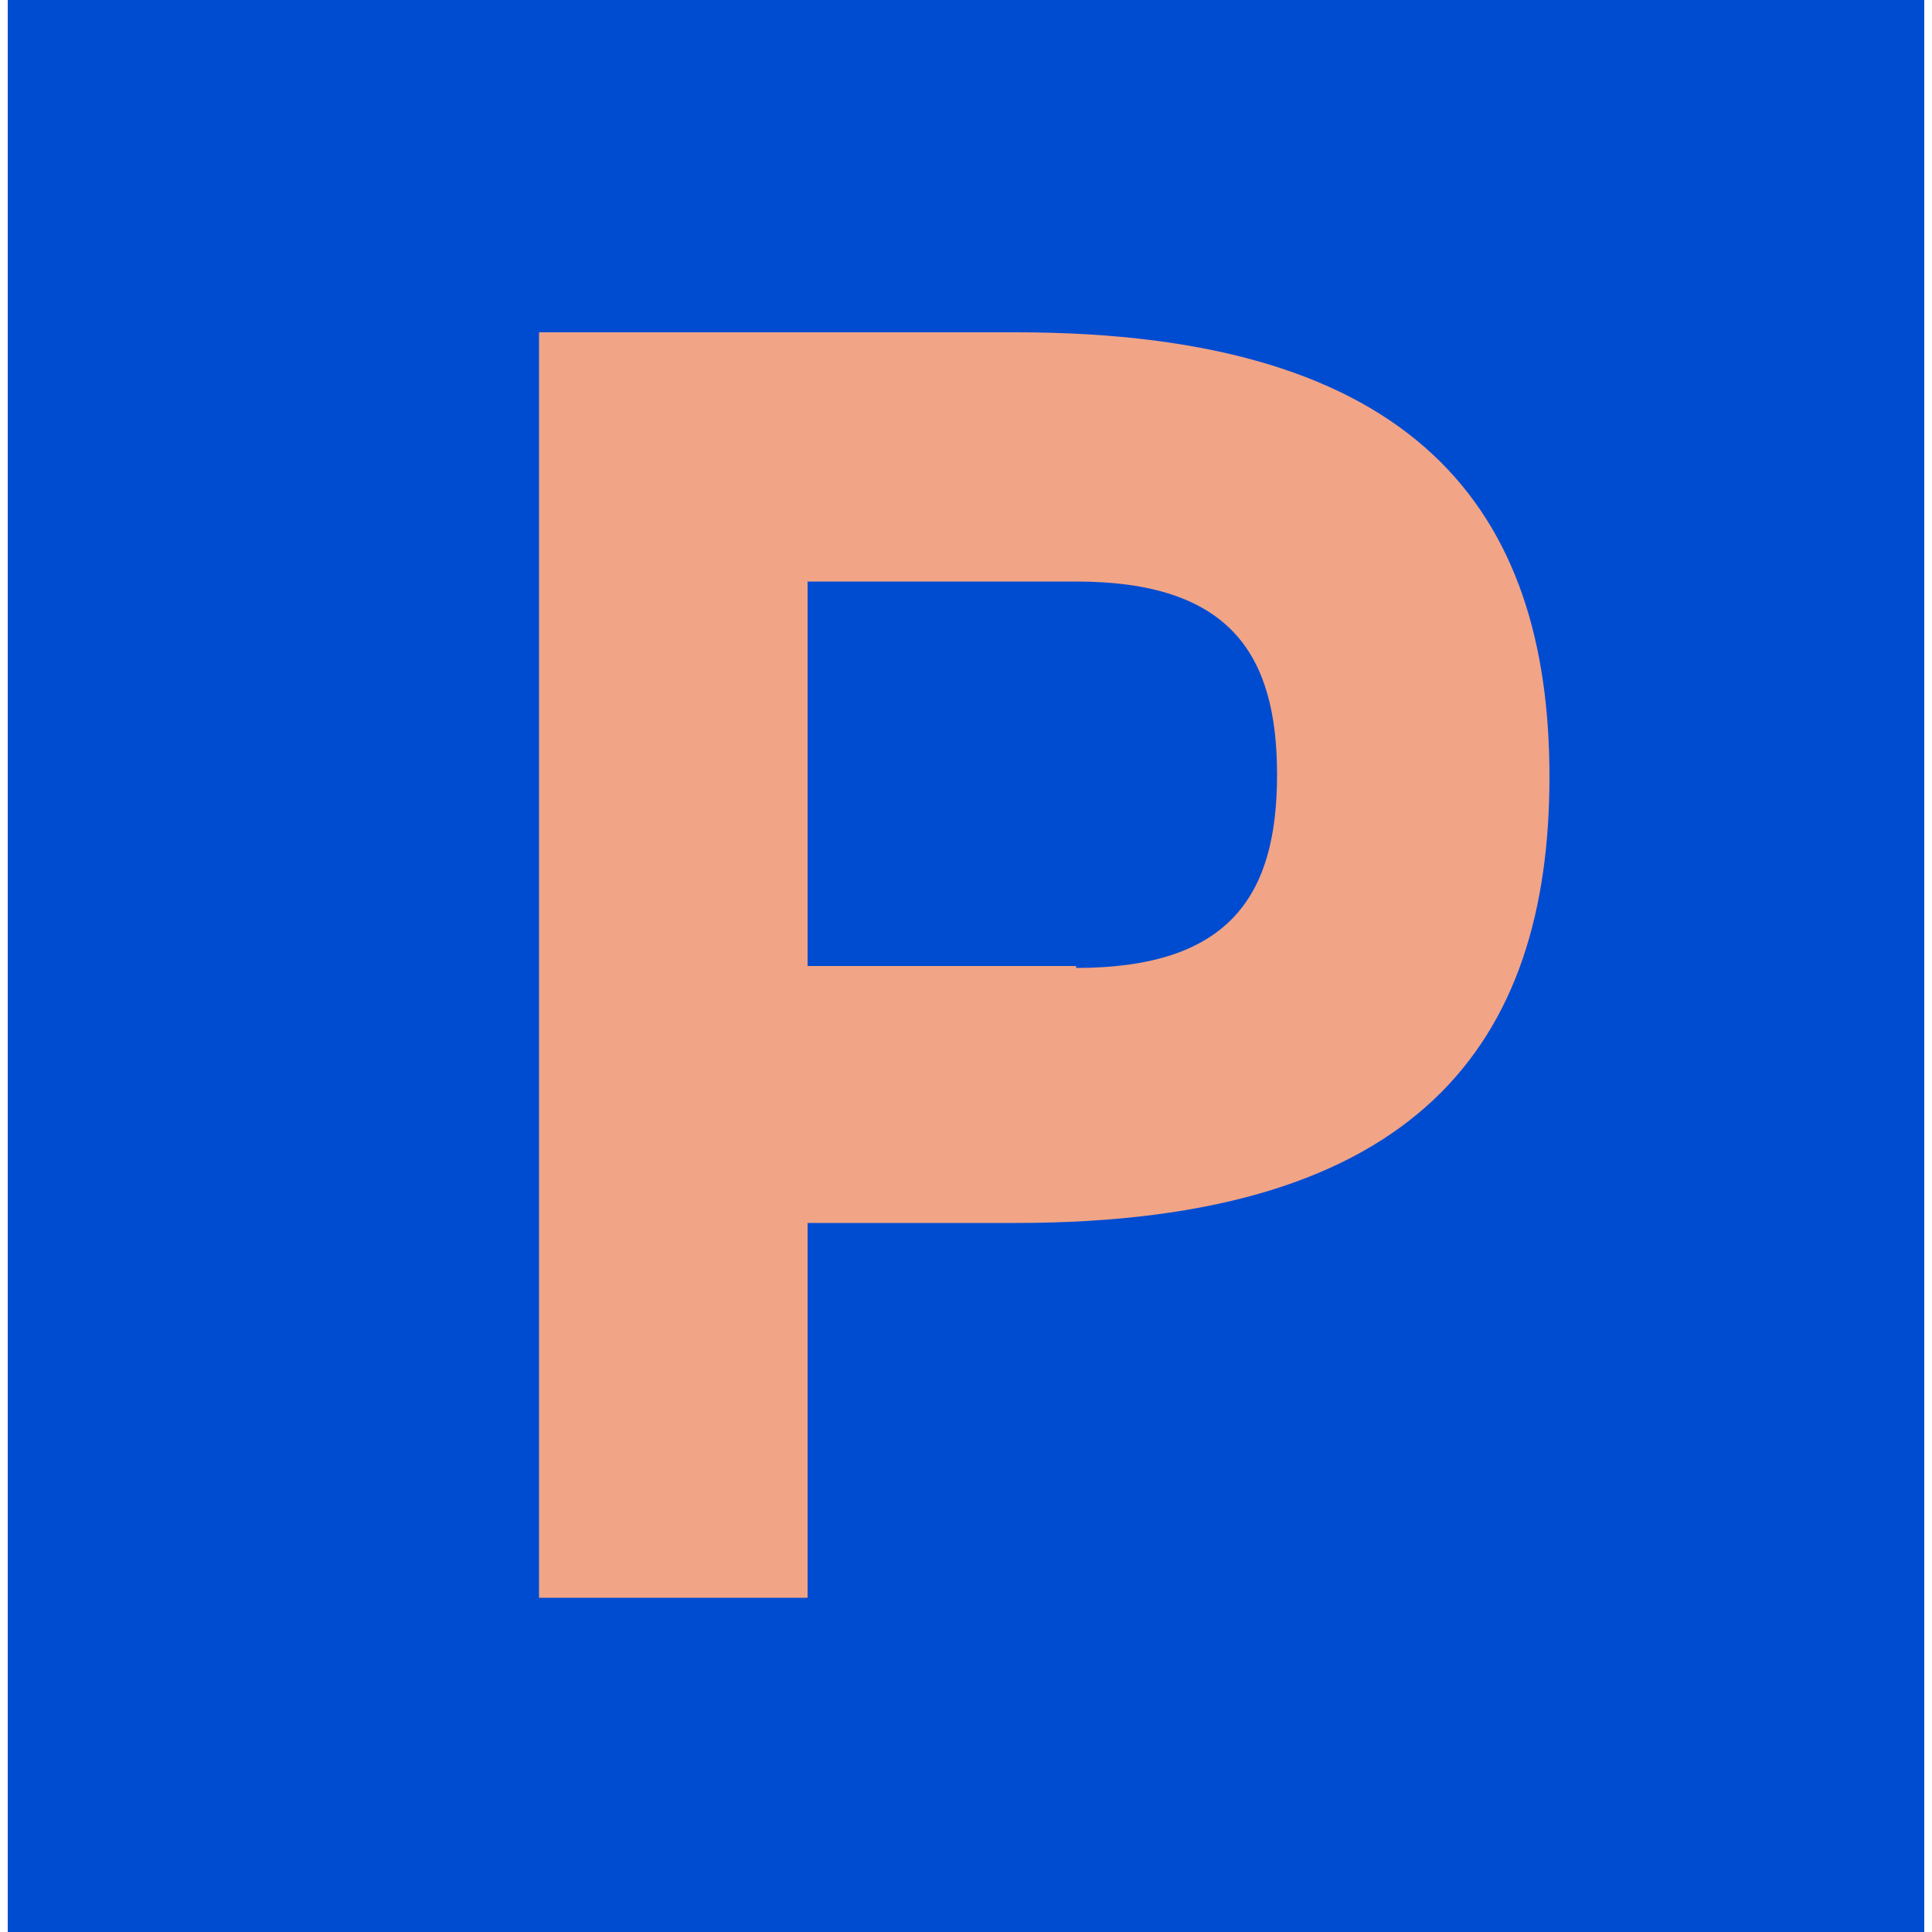 <?xml version="1.0" encoding="UTF-8"?>
<svg id="Layer_1" xmlns="http://www.w3.org/2000/svg" version="1.1" viewBox="0 0 100 100">
  <!-- Generator: Adobe Illustrator 29.6.1, SVG Export Plug-In . SVG Version: 2.1.1 Build 9)  -->
  <defs>
    <style>
      .st0 {
        fill: #004cd1;
      }

      .st1 {
        fill: #f2a486;
      }
    </style>
  </defs>
  <rect class="st0" x=".4" y="-.8" width="99.2" height="101.6"/>
  <path class="st1" d="M41.8,82.7h-13.9V17.2h24.7c20.7,0,27.6,9.2,27.6,23s-6.8,23.1-27.6,23.1h-10.8v19.6h0ZM55.7,50.1c8,0,10.4-3.8,10.4-10s-2.4-10-10.4-10h-13.9v19.9h13.9Z"/>
</svg>